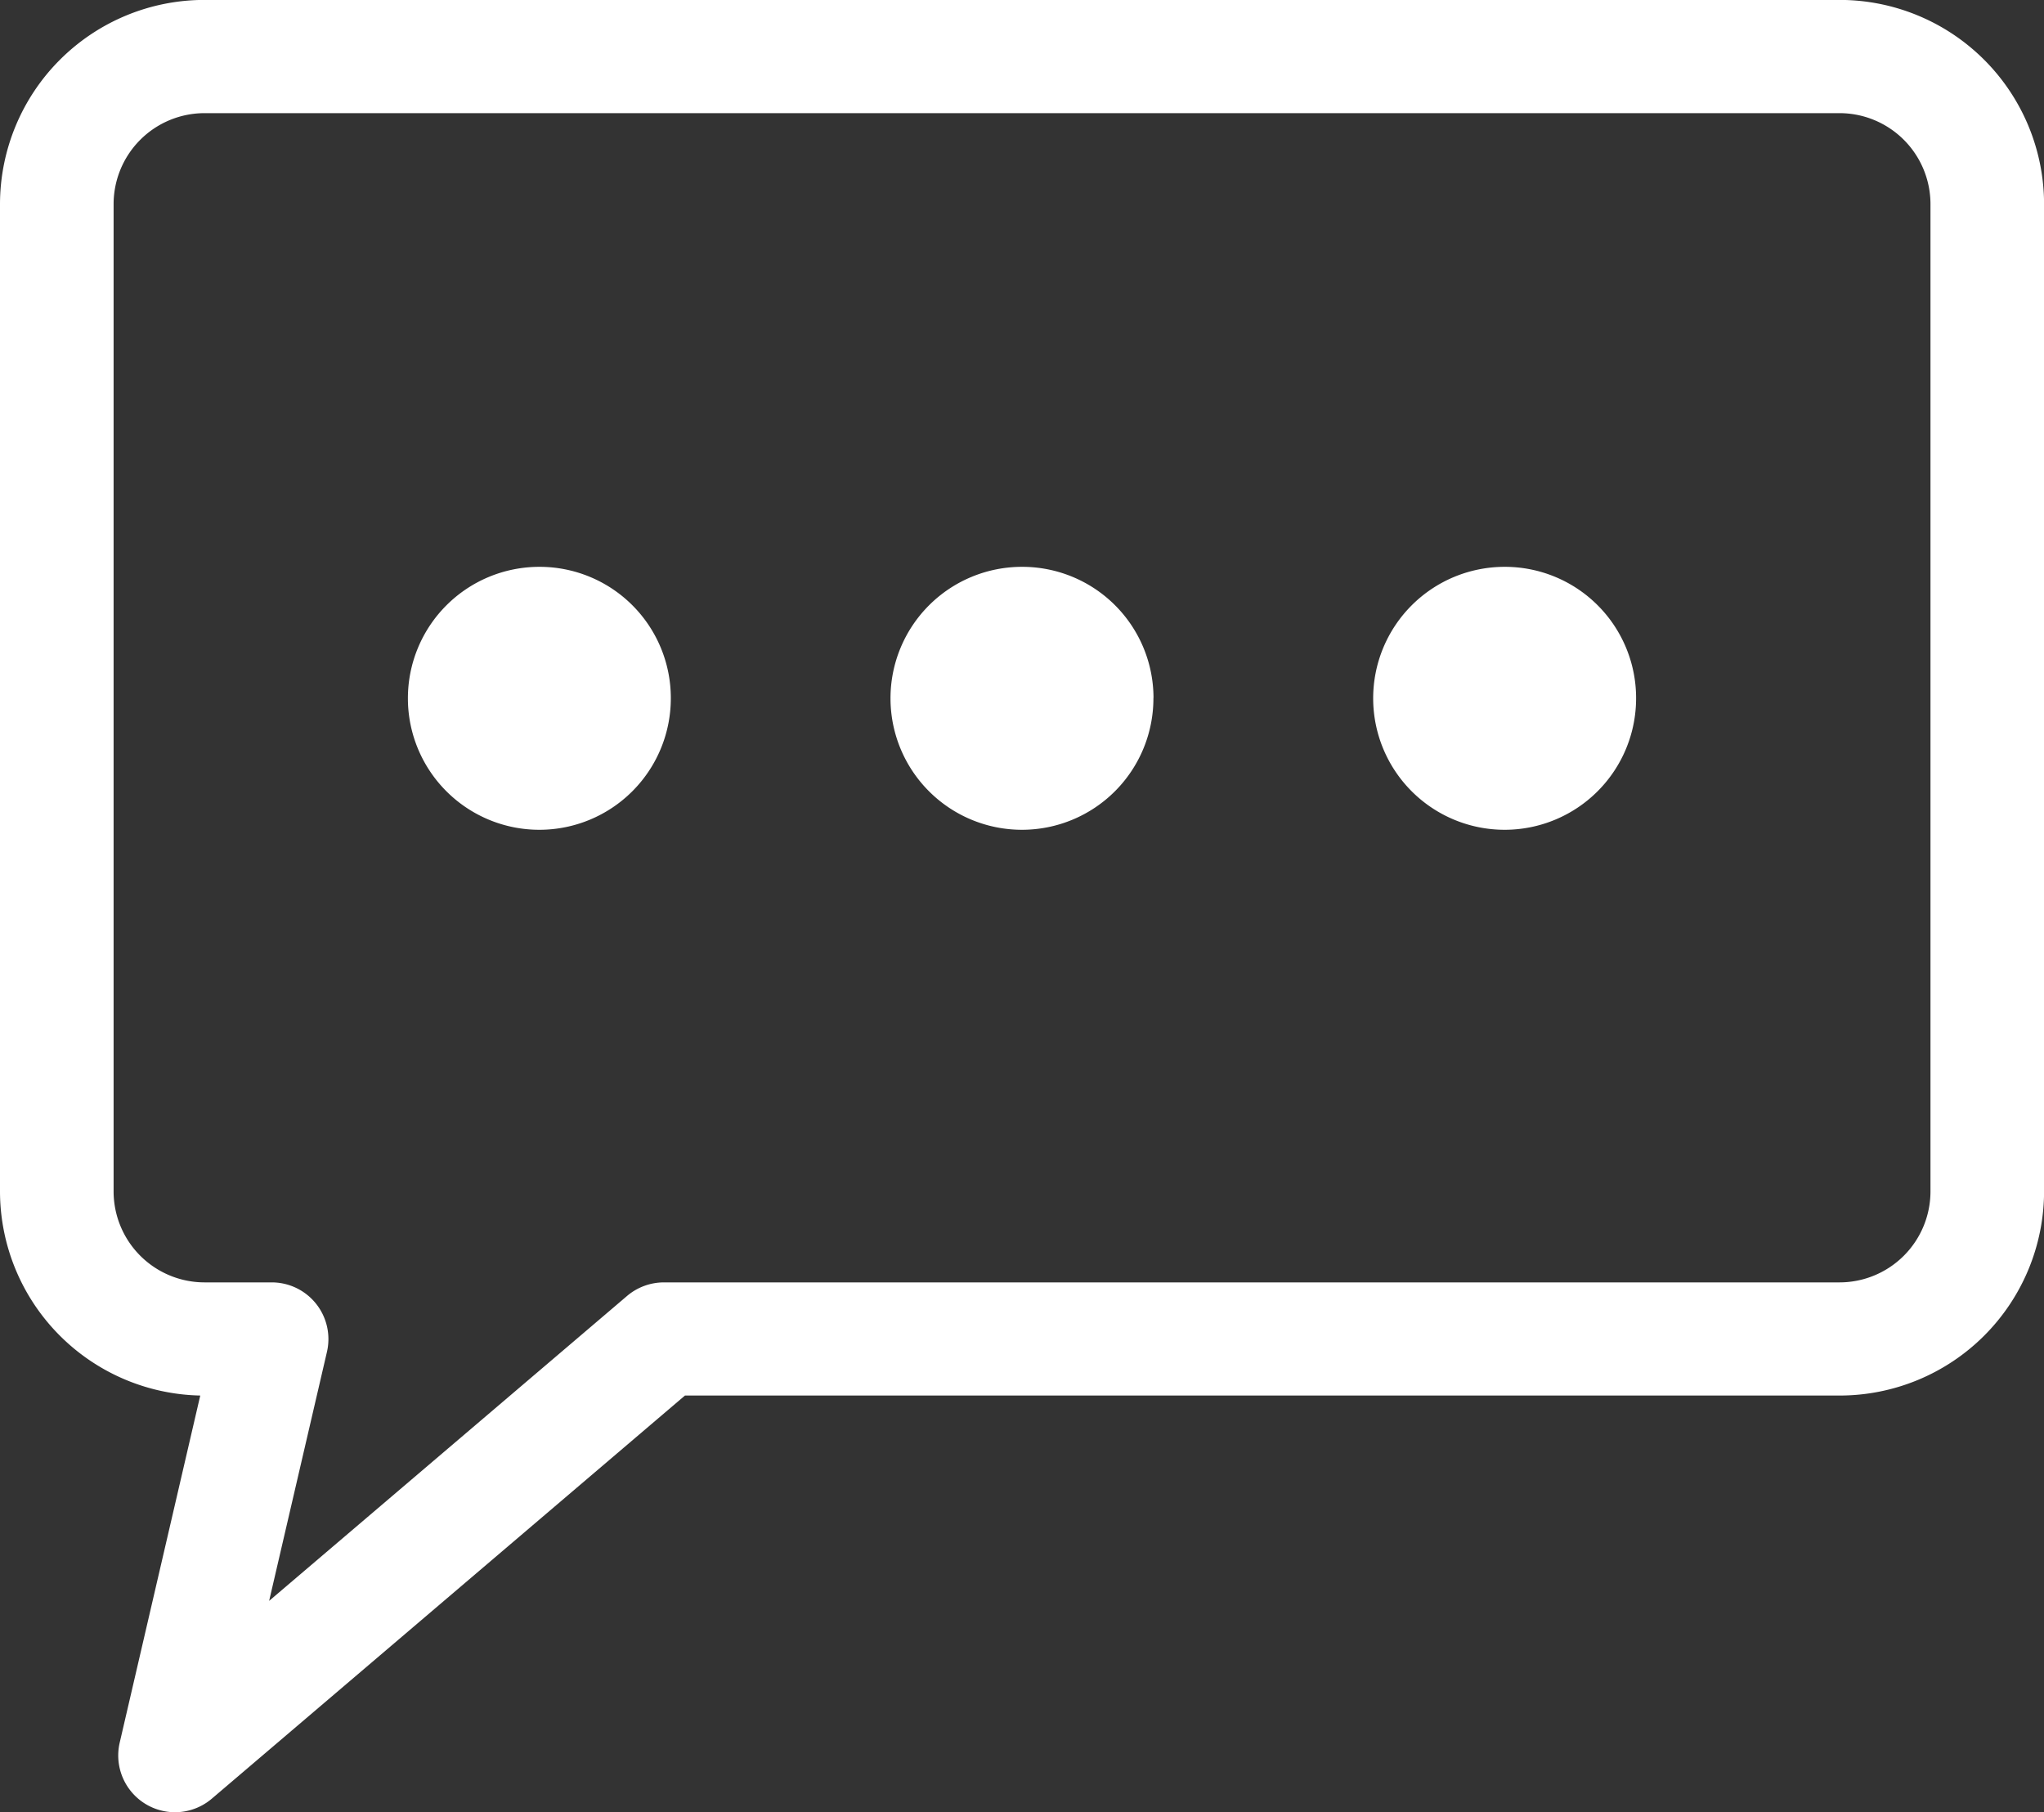 <svg xmlns="http://www.w3.org/2000/svg" xmlns:xlink="http://www.w3.org/1999/xlink" width="26.323" height="23.335" viewBox="0 0 26.323 23.335">
  <rect x="0" y="0" width="26.323" height="23.335" fill="#333333" stroke="none"/>
  <defs>
    <clipPath id="clip-path">
      <rect id="Rectangle_21" data-name="Rectangle 21" width="26.323" height="23.335" transform="translate(0 0)" fill="#fff"/>
    </clipPath>
  </defs>
  <g id="Groupe_58" data-name="Groupe 58" transform="translate(0 0)" clip-path="url(#clip-path)">
    <path id="Tracé_55" data-name="Tracé 55" d="M23.688,0H2.636A2.633,2.633,0,0,0,0,2.627V15.346a2.633,2.633,0,0,0,2.579,2.625L1.541,22.443a.731.731,0,0,0,1.188.718l6.092-5.19H23.688a2.633,2.633,0,0,0,2.636-2.626V2.627A2.633,2.633,0,0,0,23.688,0m1.173,15.345a1.172,1.172,0,0,1-1.173,1.169H8.55a.734.734,0,0,0-.475.175L3.466,20.615l.745-3.208a.73.73,0,0,0-.712-.893H2.636a1.172,1.172,0,0,1-1.173-1.169V2.627A1.172,1.172,0,0,1,2.636,1.458H23.688a1.172,1.172,0,0,1,1.173,1.169ZM8.639,8.986A1.693,1.693,0,1,1,6.946,7.3,1.69,1.69,0,0,1,8.639,8.986m6.215,0A1.693,1.693,0,1,1,13.162,7.3a1.69,1.69,0,0,1,1.693,1.686m6.215,0A1.693,1.693,0,1,1,19.377,7.3a1.69,1.69,0,0,1,1.693,1.686" transform="translate(0 -0.001)" fill="#fff"/>
  </g>
</svg>
